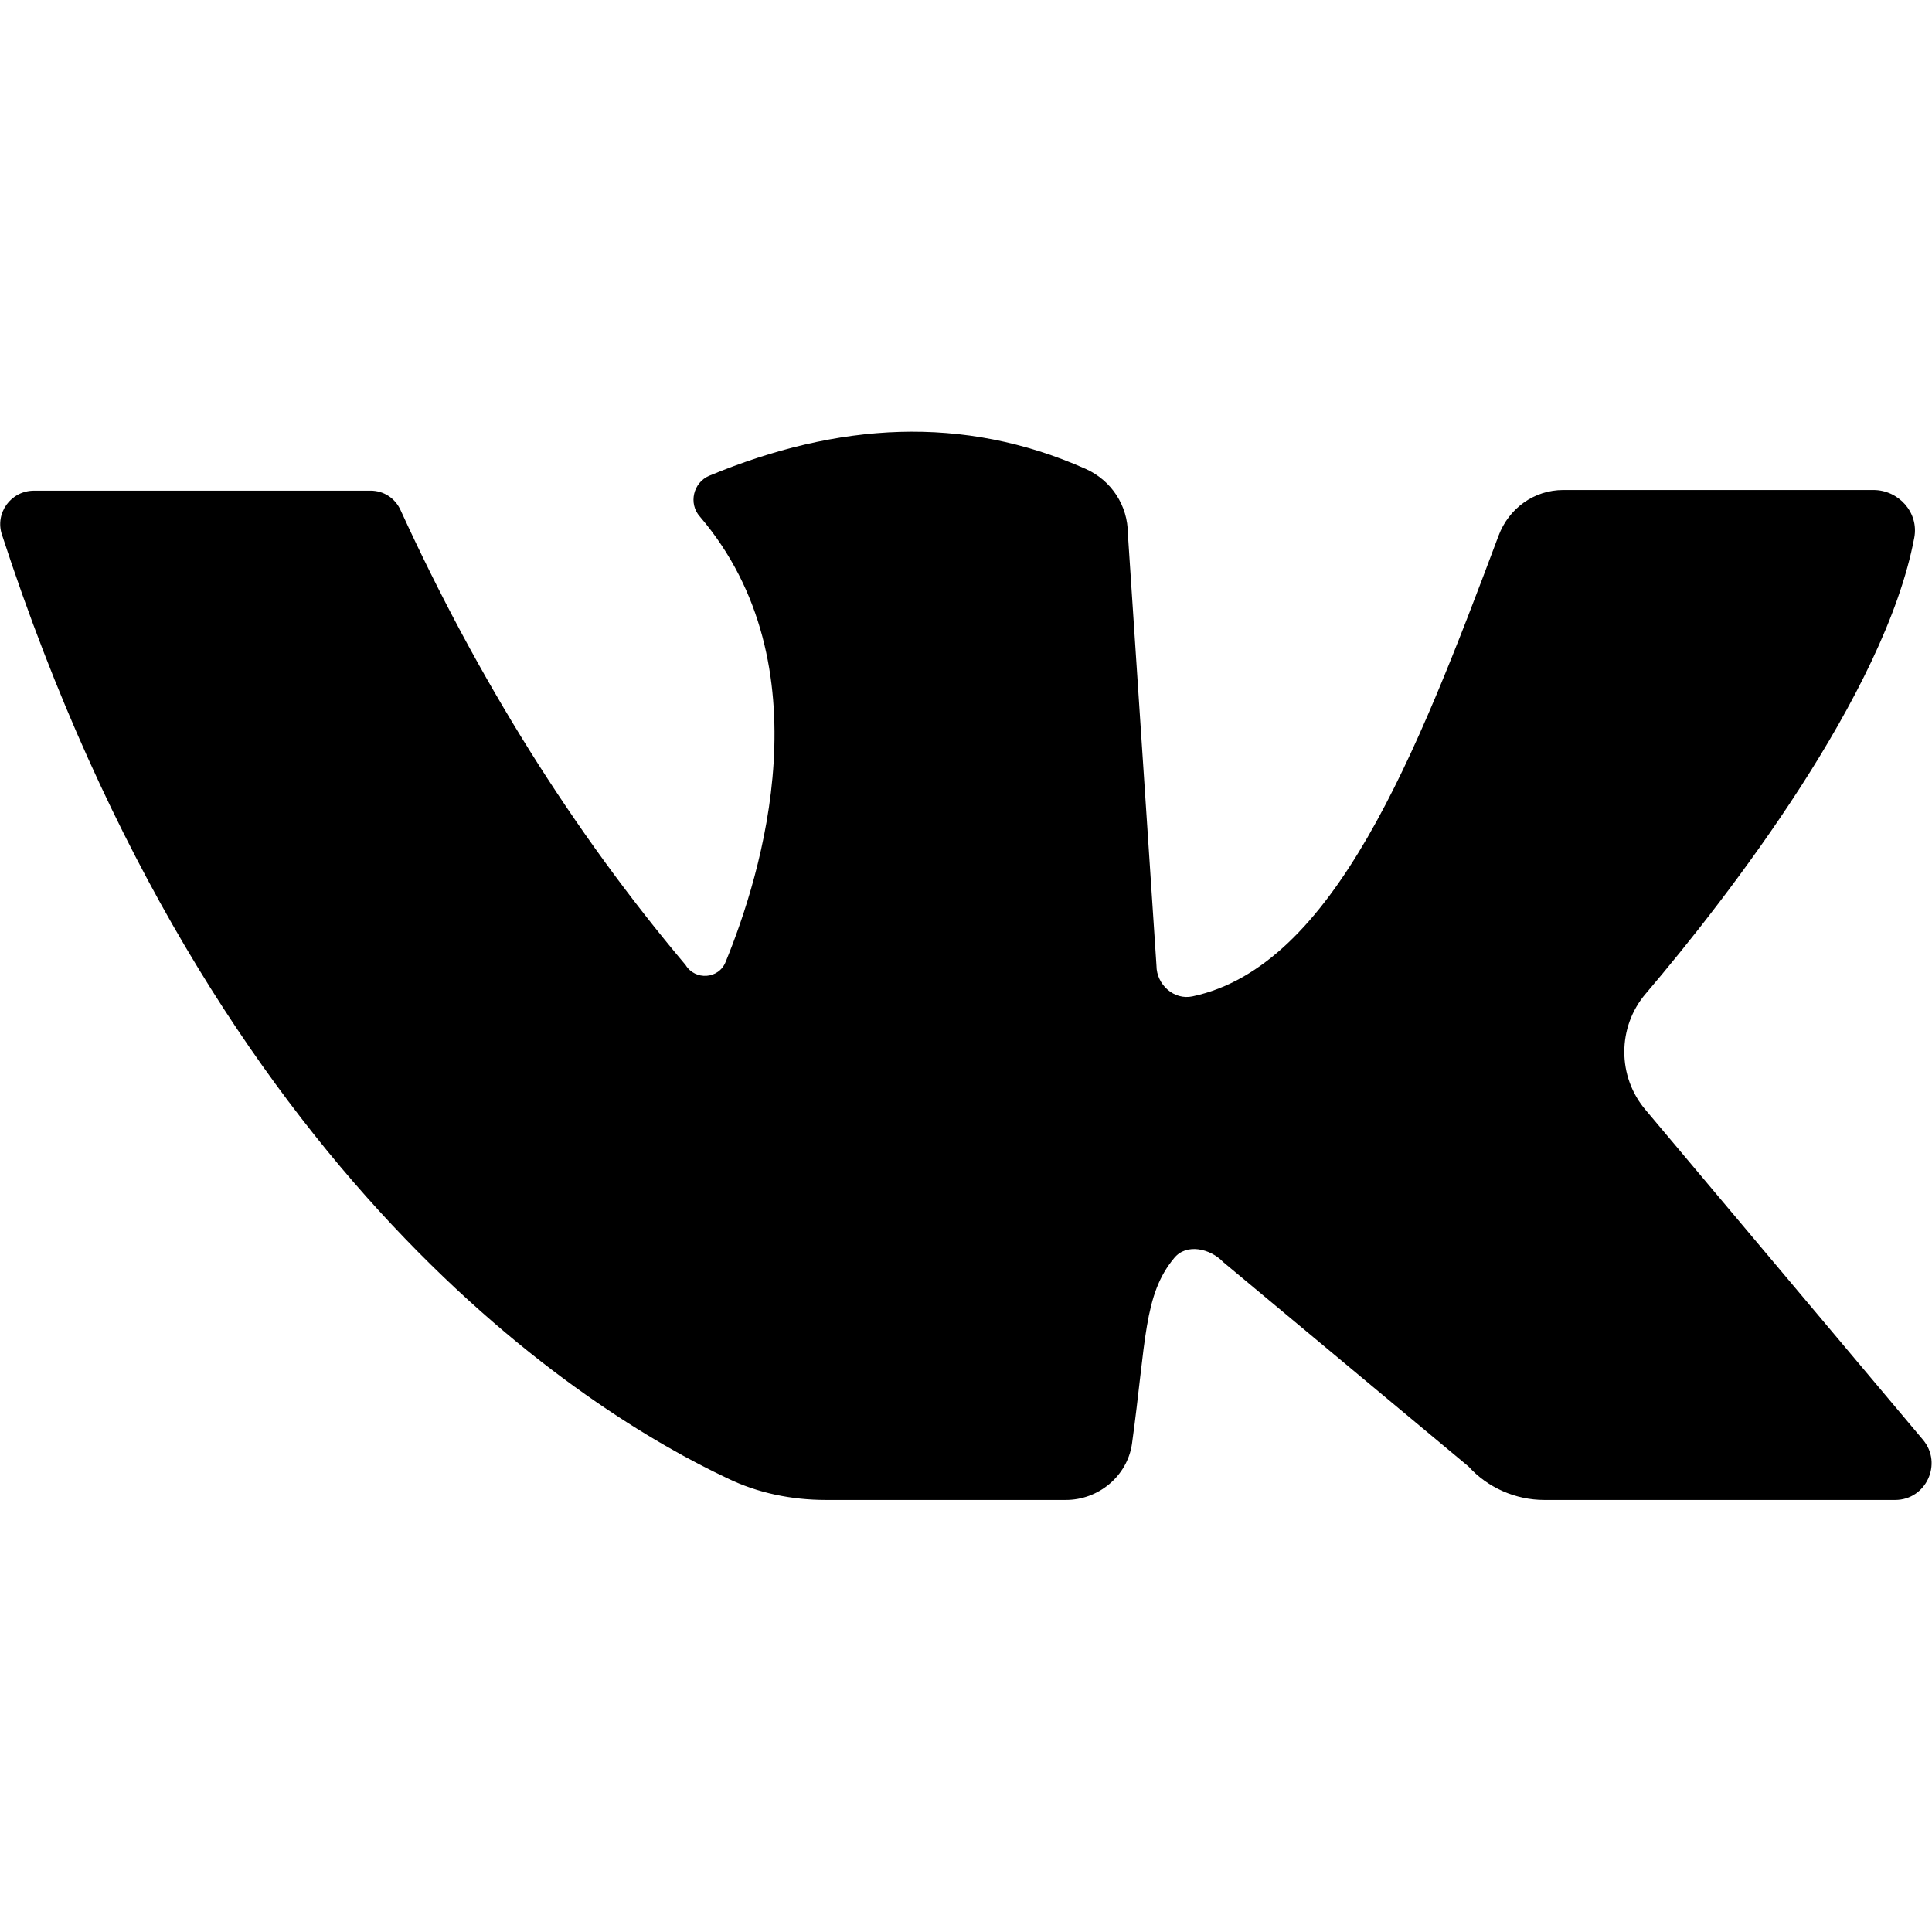 <?xml version="1.0" encoding="utf-8"?>
<!-- Generator: Adobe Illustrator 23.1.0, SVG Export Plug-In . SVG Version: 6.00 Build 0)  -->
<svg version="1.0" id="Слой_1" xmlns="http://www.w3.org/2000/svg" xmlns:xlink="http://www.w3.org/1999/xlink" x="0px" y="0px"
	 viewBox="0 0 283.5 283.5" style="enable-background:new 0 0 283.5 283.5;" xml:space="preserve">
<path d="M5,72c12.8,0,40.2,0,49.4,0c1.9,0,3.6,1.1,4.4,2.9c11.3,24.7,25.2,47,41.8,66.7c1.4,2.3,4.9,2.1,5.9-0.5
	c5.2-12.7,14.8-43.5-3.8-65.3c-1.7-1.9-1-5,1.4-6c18.8-7.8,37.2-9,55.2-1c3.8,1.7,6.2,5.4,6.2,9.5l4.2,63.4c0,2.8,2.6,5.1,5.3,4.5
	c20.7-4.4,32.8-35.3,44.9-67.6c1.5-4,5.2-6.7,9.5-6.7h45.5c3.7,0,6.7,3.3,6,7c-4.3,22.9-27.3,52.7-39.4,66.9
	c-4.2,4.9-4.2,12.2,0,17.1l40.7,48.4c2.9,3.5,0.4,8.8-4.1,8.8h-51.5c-4.2,0-8.3-1.8-11.1-4.9l-36-30c-1.9-2-5.4-2.8-7.2-0.6
	c-4.5,5.4-4.1,12.1-6.2,27.3c-0.7,4.7-4.9,8.2-9.7,8.2h-35.2c-5,0-10-1-14.5-3.2C86.5,207.4,31.3,173.5,0.3,78.5
	C-0.8,75.3,1.6,72,5,72z"/>
</svg>
